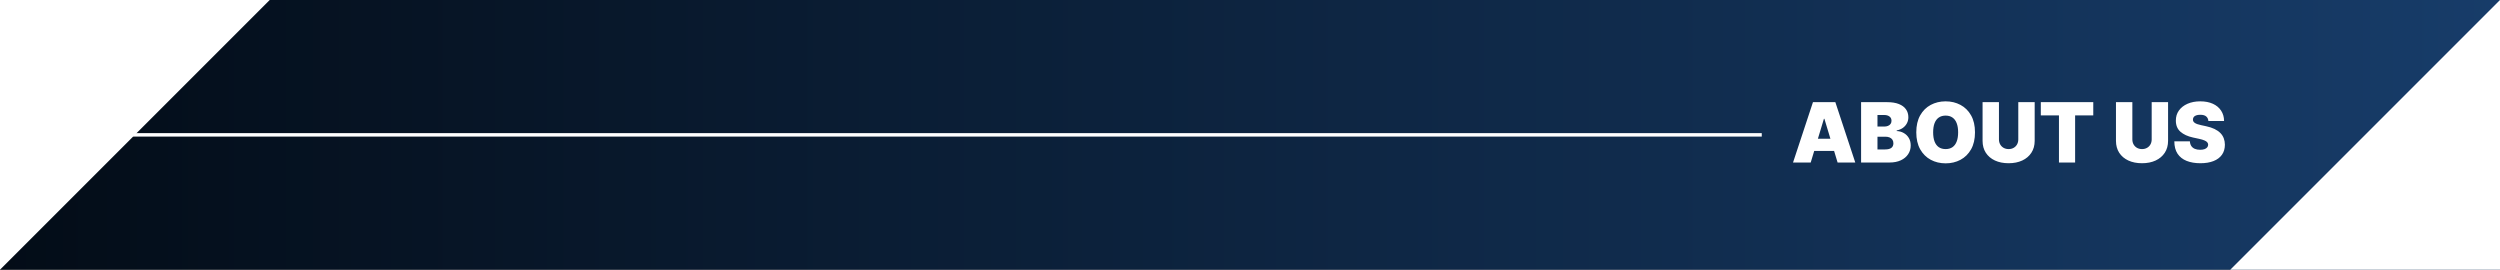 <?xml version="1.0" encoding="UTF-8"?> <svg xmlns="http://www.w3.org/2000/svg" width="723" height="78" viewBox="0 0 723 78" fill="none"><rect x="0" y="0" width="723" height="78" fill="#808080" stroke="none"/><rect width="723" height="78" fill="url(#paint0_linear_50_30)"></rect><path d="M78 0L0 78V0H78Z" fill="white"></path><path d="M645 78L723 0L723 78L645 78Z" fill="white"></path><path d="M523.659 47H518.545L524.307 29.546H530.784L536.545 47H531.432L527.614 34.352H527.477L523.659 47ZM522.705 40.114H532.318V43.659H522.705V40.114ZM538.227 47V29.546H545.795C547.124 29.546 548.241 29.724 549.144 30.082C550.053 30.44 550.738 30.946 551.198 31.599C551.664 32.253 551.897 33.023 551.897 33.909C551.897 34.551 551.755 35.136 551.471 35.665C551.192 36.193 550.8 36.636 550.295 36.994C549.789 37.347 549.198 37.591 548.522 37.727V37.898C549.272 37.926 549.954 38.117 550.567 38.469C551.181 38.815 551.67 39.295 552.033 39.909C552.397 40.517 552.579 41.233 552.579 42.057C552.579 43.011 552.329 43.861 551.829 44.605C551.335 45.349 550.63 45.935 549.715 46.361C548.8 46.787 547.71 47 546.442 47H538.227ZM542.965 43.216H545.181C545.977 43.216 546.573 43.068 546.971 42.773C547.369 42.472 547.567 42.028 547.567 41.443C547.567 41.034 547.474 40.688 547.286 40.403C547.099 40.119 546.832 39.903 546.485 39.756C546.144 39.608 545.732 39.534 545.249 39.534H542.965V43.216ZM542.965 36.602H544.908C545.323 36.602 545.69 36.537 546.008 36.406C546.326 36.276 546.573 36.088 546.749 35.844C546.931 35.594 547.022 35.29 547.022 34.932C547.022 34.392 546.829 33.98 546.442 33.696C546.056 33.406 545.567 33.261 544.977 33.261H542.965V36.602ZM571.167 38.273C571.167 40.216 570.789 41.855 570.033 43.19C569.278 44.52 568.258 45.528 566.974 46.216C565.69 46.898 564.258 47.239 562.678 47.239C561.087 47.239 559.65 46.895 558.366 46.207C557.087 45.514 556.07 44.503 555.315 43.173C554.565 41.838 554.19 40.205 554.19 38.273C554.19 36.33 554.565 34.693 555.315 33.364C556.07 32.028 557.087 31.02 558.366 30.338C559.65 29.651 561.087 29.307 562.678 29.307C564.258 29.307 565.69 29.651 566.974 30.338C568.258 31.02 569.278 32.028 570.033 33.364C570.789 34.693 571.167 36.33 571.167 38.273ZM566.292 38.273C566.292 37.227 566.153 36.347 565.874 35.631C565.602 34.909 565.195 34.364 564.656 33.994C564.121 33.619 563.462 33.432 562.678 33.432C561.894 33.432 561.232 33.619 560.692 33.994C560.158 34.364 559.752 34.909 559.474 35.631C559.201 36.347 559.065 37.227 559.065 38.273C559.065 39.318 559.201 40.202 559.474 40.923C559.752 41.639 560.158 42.185 560.692 42.56C561.232 42.929 561.894 43.114 562.678 43.114C563.462 43.114 564.121 42.929 564.656 42.56C565.195 42.185 565.602 41.639 565.874 40.923C566.153 40.202 566.292 39.318 566.292 38.273ZM583.689 29.546H588.428V40.727C588.428 42.057 588.109 43.207 587.473 44.179C586.842 45.145 585.962 45.892 584.831 46.42C583.7 46.943 582.388 47.205 580.893 47.205C579.388 47.205 578.07 46.943 576.939 46.42C575.808 45.892 574.928 45.145 574.297 44.179C573.672 43.207 573.359 42.057 573.359 40.727V29.546H578.098V40.318C578.098 40.858 578.217 41.341 578.456 41.767C578.695 42.188 579.024 42.517 579.445 42.756C579.871 42.994 580.354 43.114 580.893 43.114C581.439 43.114 581.922 42.994 582.342 42.756C582.763 42.517 583.092 42.188 583.331 41.767C583.57 41.341 583.689 40.858 583.689 40.318V29.546ZM590.202 33.364V29.546H605.373V33.364H600.123V47H595.452V33.364H590.202ZM622.267 29.546H627.006V40.727C627.006 42.057 626.688 43.207 626.051 44.179C625.42 45.145 624.54 45.892 623.409 46.42C622.278 46.943 620.966 47.205 619.472 47.205C617.966 47.205 616.648 46.943 615.517 46.42C614.386 45.892 613.506 45.145 612.875 44.179C612.25 43.207 611.938 42.057 611.938 40.727V29.546H616.676V40.318C616.676 40.858 616.795 41.341 617.034 41.767C617.273 42.188 617.602 42.517 618.023 42.756C618.449 42.994 618.932 43.114 619.472 43.114C620.017 43.114 620.5 42.994 620.92 42.756C621.341 42.517 621.67 42.188 621.909 41.767C622.148 41.341 622.267 40.858 622.267 40.318V29.546ZM638.667 35C638.621 34.432 638.408 33.989 638.028 33.67C637.653 33.352 637.082 33.193 636.315 33.193C635.826 33.193 635.425 33.253 635.113 33.372C634.806 33.486 634.579 33.642 634.431 33.841C634.283 34.04 634.207 34.267 634.201 34.523C634.19 34.733 634.227 34.923 634.312 35.094C634.403 35.258 634.545 35.409 634.738 35.545C634.931 35.676 635.178 35.795 635.479 35.903C635.781 36.011 636.138 36.108 636.553 36.193L637.985 36.5C638.951 36.705 639.778 36.974 640.465 37.31C641.153 37.645 641.715 38.04 642.153 38.494C642.59 38.943 642.911 39.449 643.116 40.011C643.326 40.574 643.434 41.188 643.44 41.852C643.434 43 643.147 43.972 642.579 44.767C642.011 45.562 641.198 46.168 640.141 46.582C639.09 46.997 637.826 47.205 636.349 47.205C634.832 47.205 633.508 46.98 632.377 46.531C631.252 46.082 630.377 45.392 629.752 44.46C629.133 43.523 628.82 42.324 628.815 40.864H633.315C633.343 41.398 633.477 41.847 633.715 42.21C633.954 42.574 634.289 42.849 634.721 43.037C635.158 43.224 635.678 43.318 636.281 43.318C636.786 43.318 637.21 43.256 637.55 43.131C637.891 43.006 638.15 42.832 638.326 42.611C638.502 42.389 638.593 42.136 638.599 41.852C638.593 41.585 638.505 41.352 638.335 41.153C638.17 40.949 637.897 40.767 637.516 40.608C637.136 40.443 636.621 40.29 635.974 40.148L634.235 39.773C632.69 39.438 631.471 38.878 630.579 38.094C629.692 37.304 629.252 36.227 629.258 34.864C629.252 33.756 629.548 32.787 630.144 31.957C630.746 31.122 631.579 30.472 632.641 30.006C633.71 29.54 634.934 29.307 636.315 29.307C637.724 29.307 638.942 29.543 639.971 30.014C640.999 30.486 641.792 31.151 642.349 32.008C642.911 32.861 643.195 33.858 643.201 35H638.667Z" fill="white"></path><path d="M509.5 39L38.5 39" stroke="white"></path><defs><linearGradient id="paint0_linear_50_30" x1="0" y1="39" x2="723" y2="39" gradientUnits="userSpaceOnUse"><stop stop-color="#030C17"></stop><stop offset="1" stop-color="#173C69"></stop></linearGradient></defs></svg> 